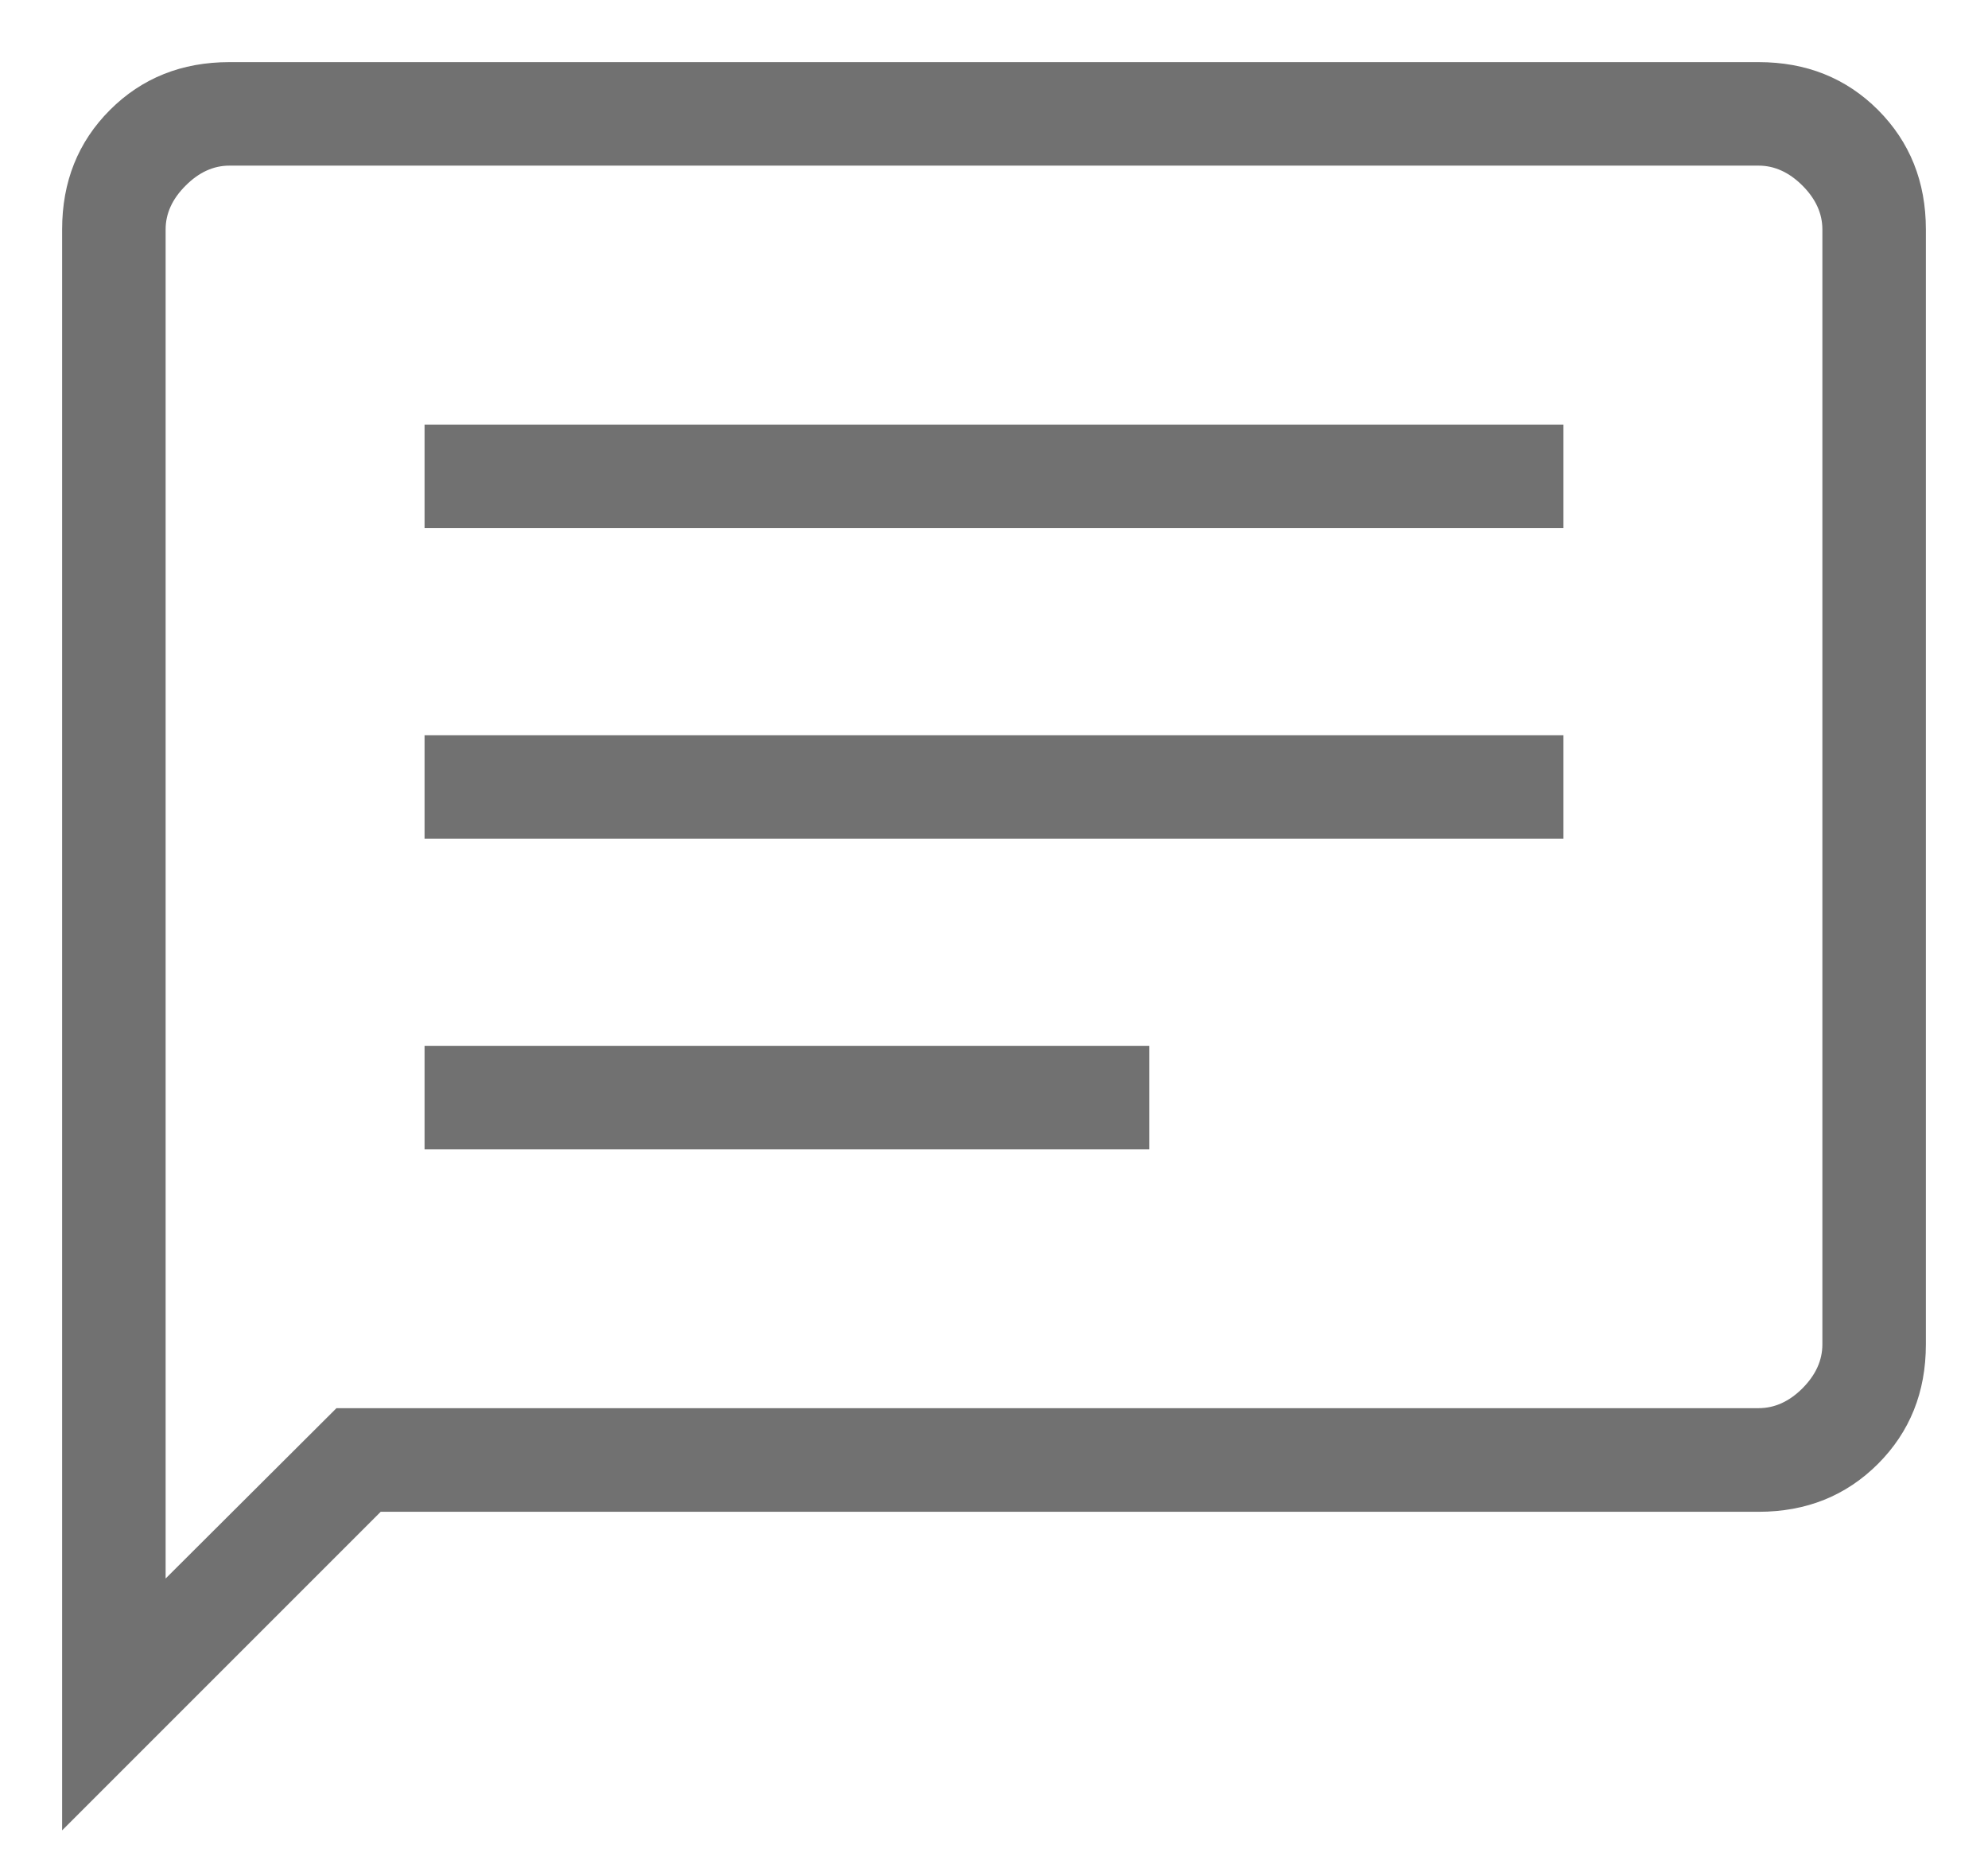 <svg width="16" height="15" viewBox="0 0 16 15" fill="none" xmlns="http://www.w3.org/2000/svg">
<path d="M3.417 9.25H9.25V8.417H3.417V9.25ZM3.417 6.75H12.583V5.917H3.417V6.75ZM3.417 4.25H12.583V3.417H3.417V4.25ZM0.5 14.731V1.846C0.5 1.463 0.628 1.142 0.885 0.885C1.142 0.628 1.463 0.5 1.846 0.5H14.154C14.537 0.5 14.858 0.628 15.115 0.885C15.371 1.142 15.5 1.463 15.5 1.846V10.82C15.5 11.204 15.371 11.524 15.115 11.781C14.858 12.038 14.537 12.167 14.154 12.167H3.064L0.5 14.731ZM2.708 11.333H14.154C14.282 11.333 14.4 11.28 14.507 11.173C14.613 11.066 14.667 10.949 14.667 10.82V1.846C14.667 1.718 14.613 1.6 14.507 1.494C14.4 1.387 14.282 1.333 14.154 1.333H1.846C1.718 1.333 1.6 1.387 1.494 1.494C1.387 1.6 1.333 1.718 1.333 1.846V12.704L2.708 11.333Z" fill="#717171"/>
</svg>
